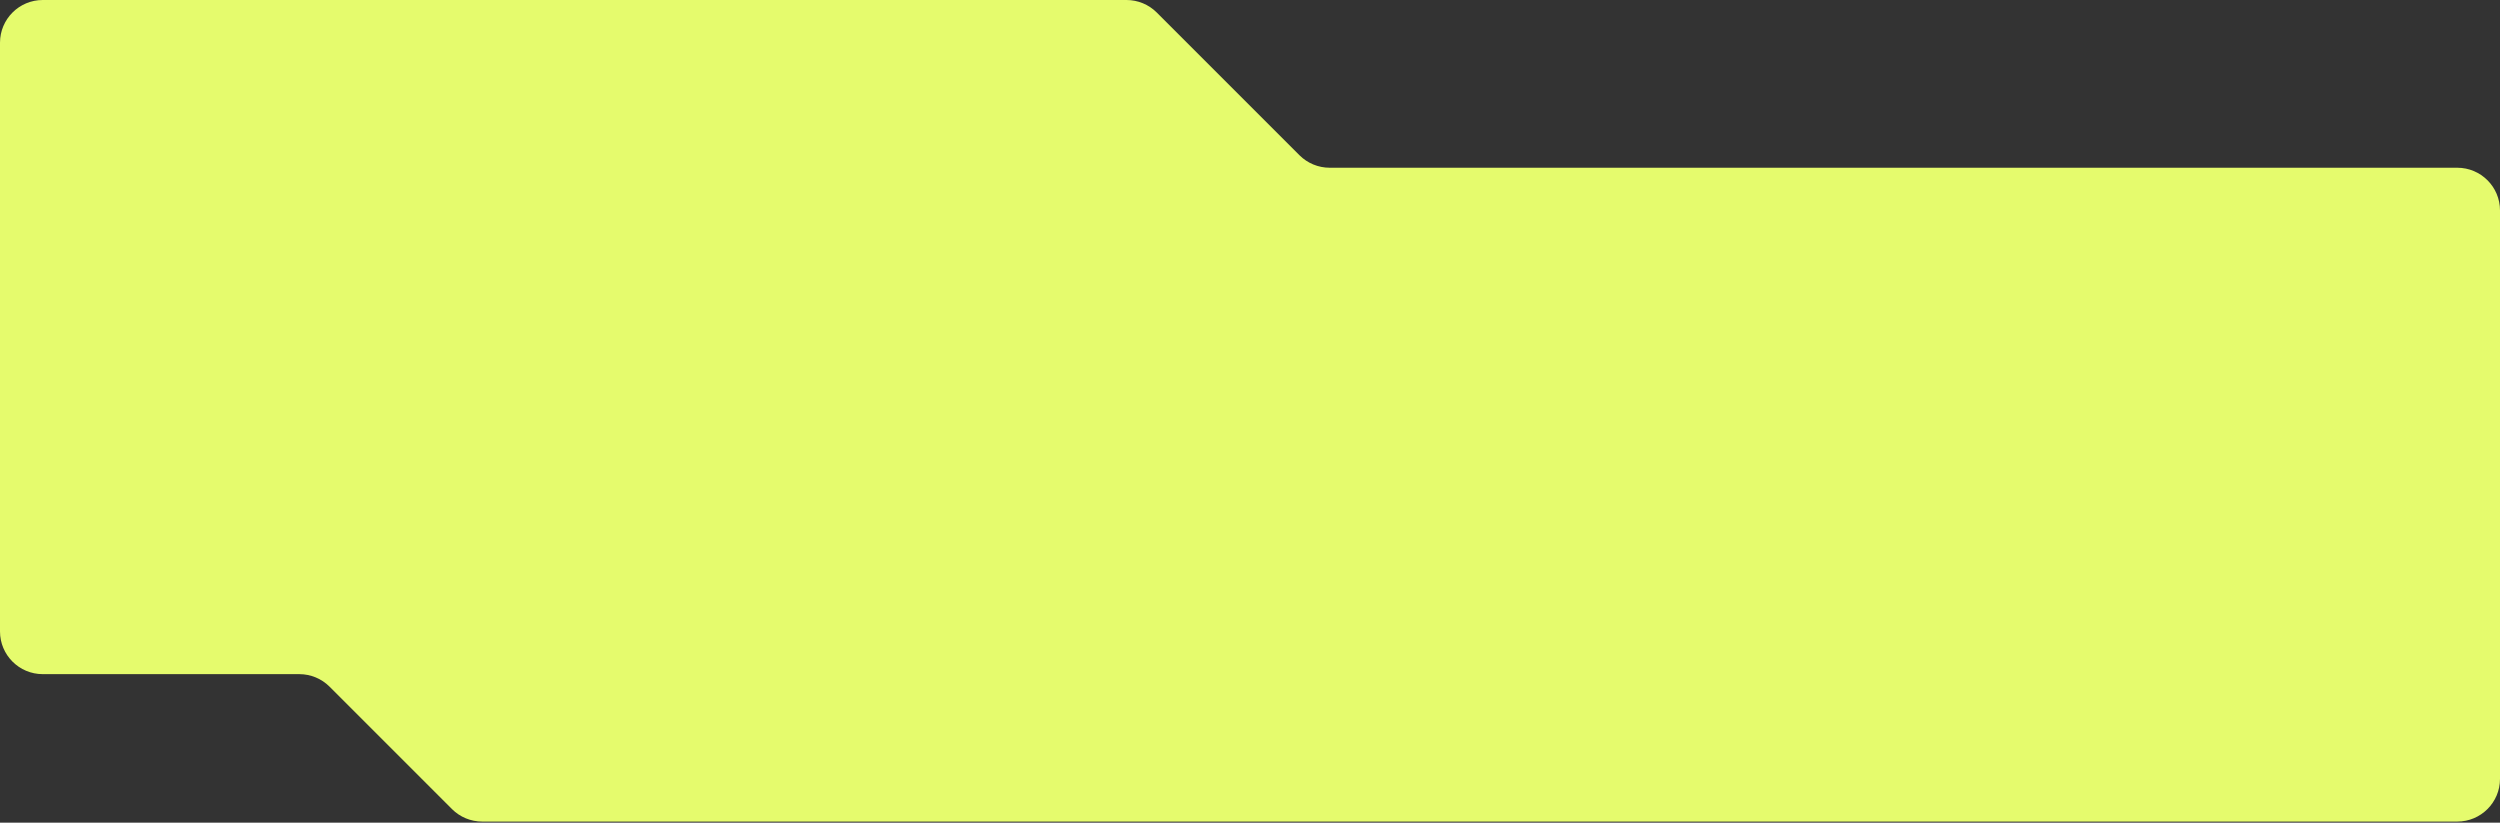 <?xml version="1.0" encoding="UTF-8"?> <svg xmlns="http://www.w3.org/2000/svg" width="1170" height="385" viewBox="0 0 1170 385" fill="none"><rect x="0" y="0" width="1170" height="385" fill="#333333" stroke="none"/> <path d="M154.233 321.358L211.517 378.642C215.268 382.393 220.355 384.5 225.659 384.5H1150C1161.05 384.5 1170 375.546 1170 364.5V98.5C1170 87.454 1161.05 78.5 1150 78.5H622.284C616.98 78.5 611.893 76.393 608.142 72.642L541.358 5.858C537.607 2.107 532.52 0 527.216 0H20C8.954 0 0 8.954 0 20V295.5C0 306.546 8.954 315.5 20 315.5H140.091C145.395 315.5 150.482 317.607 154.233 321.358Z" fill="#E5FB6D"></path> </svg> 